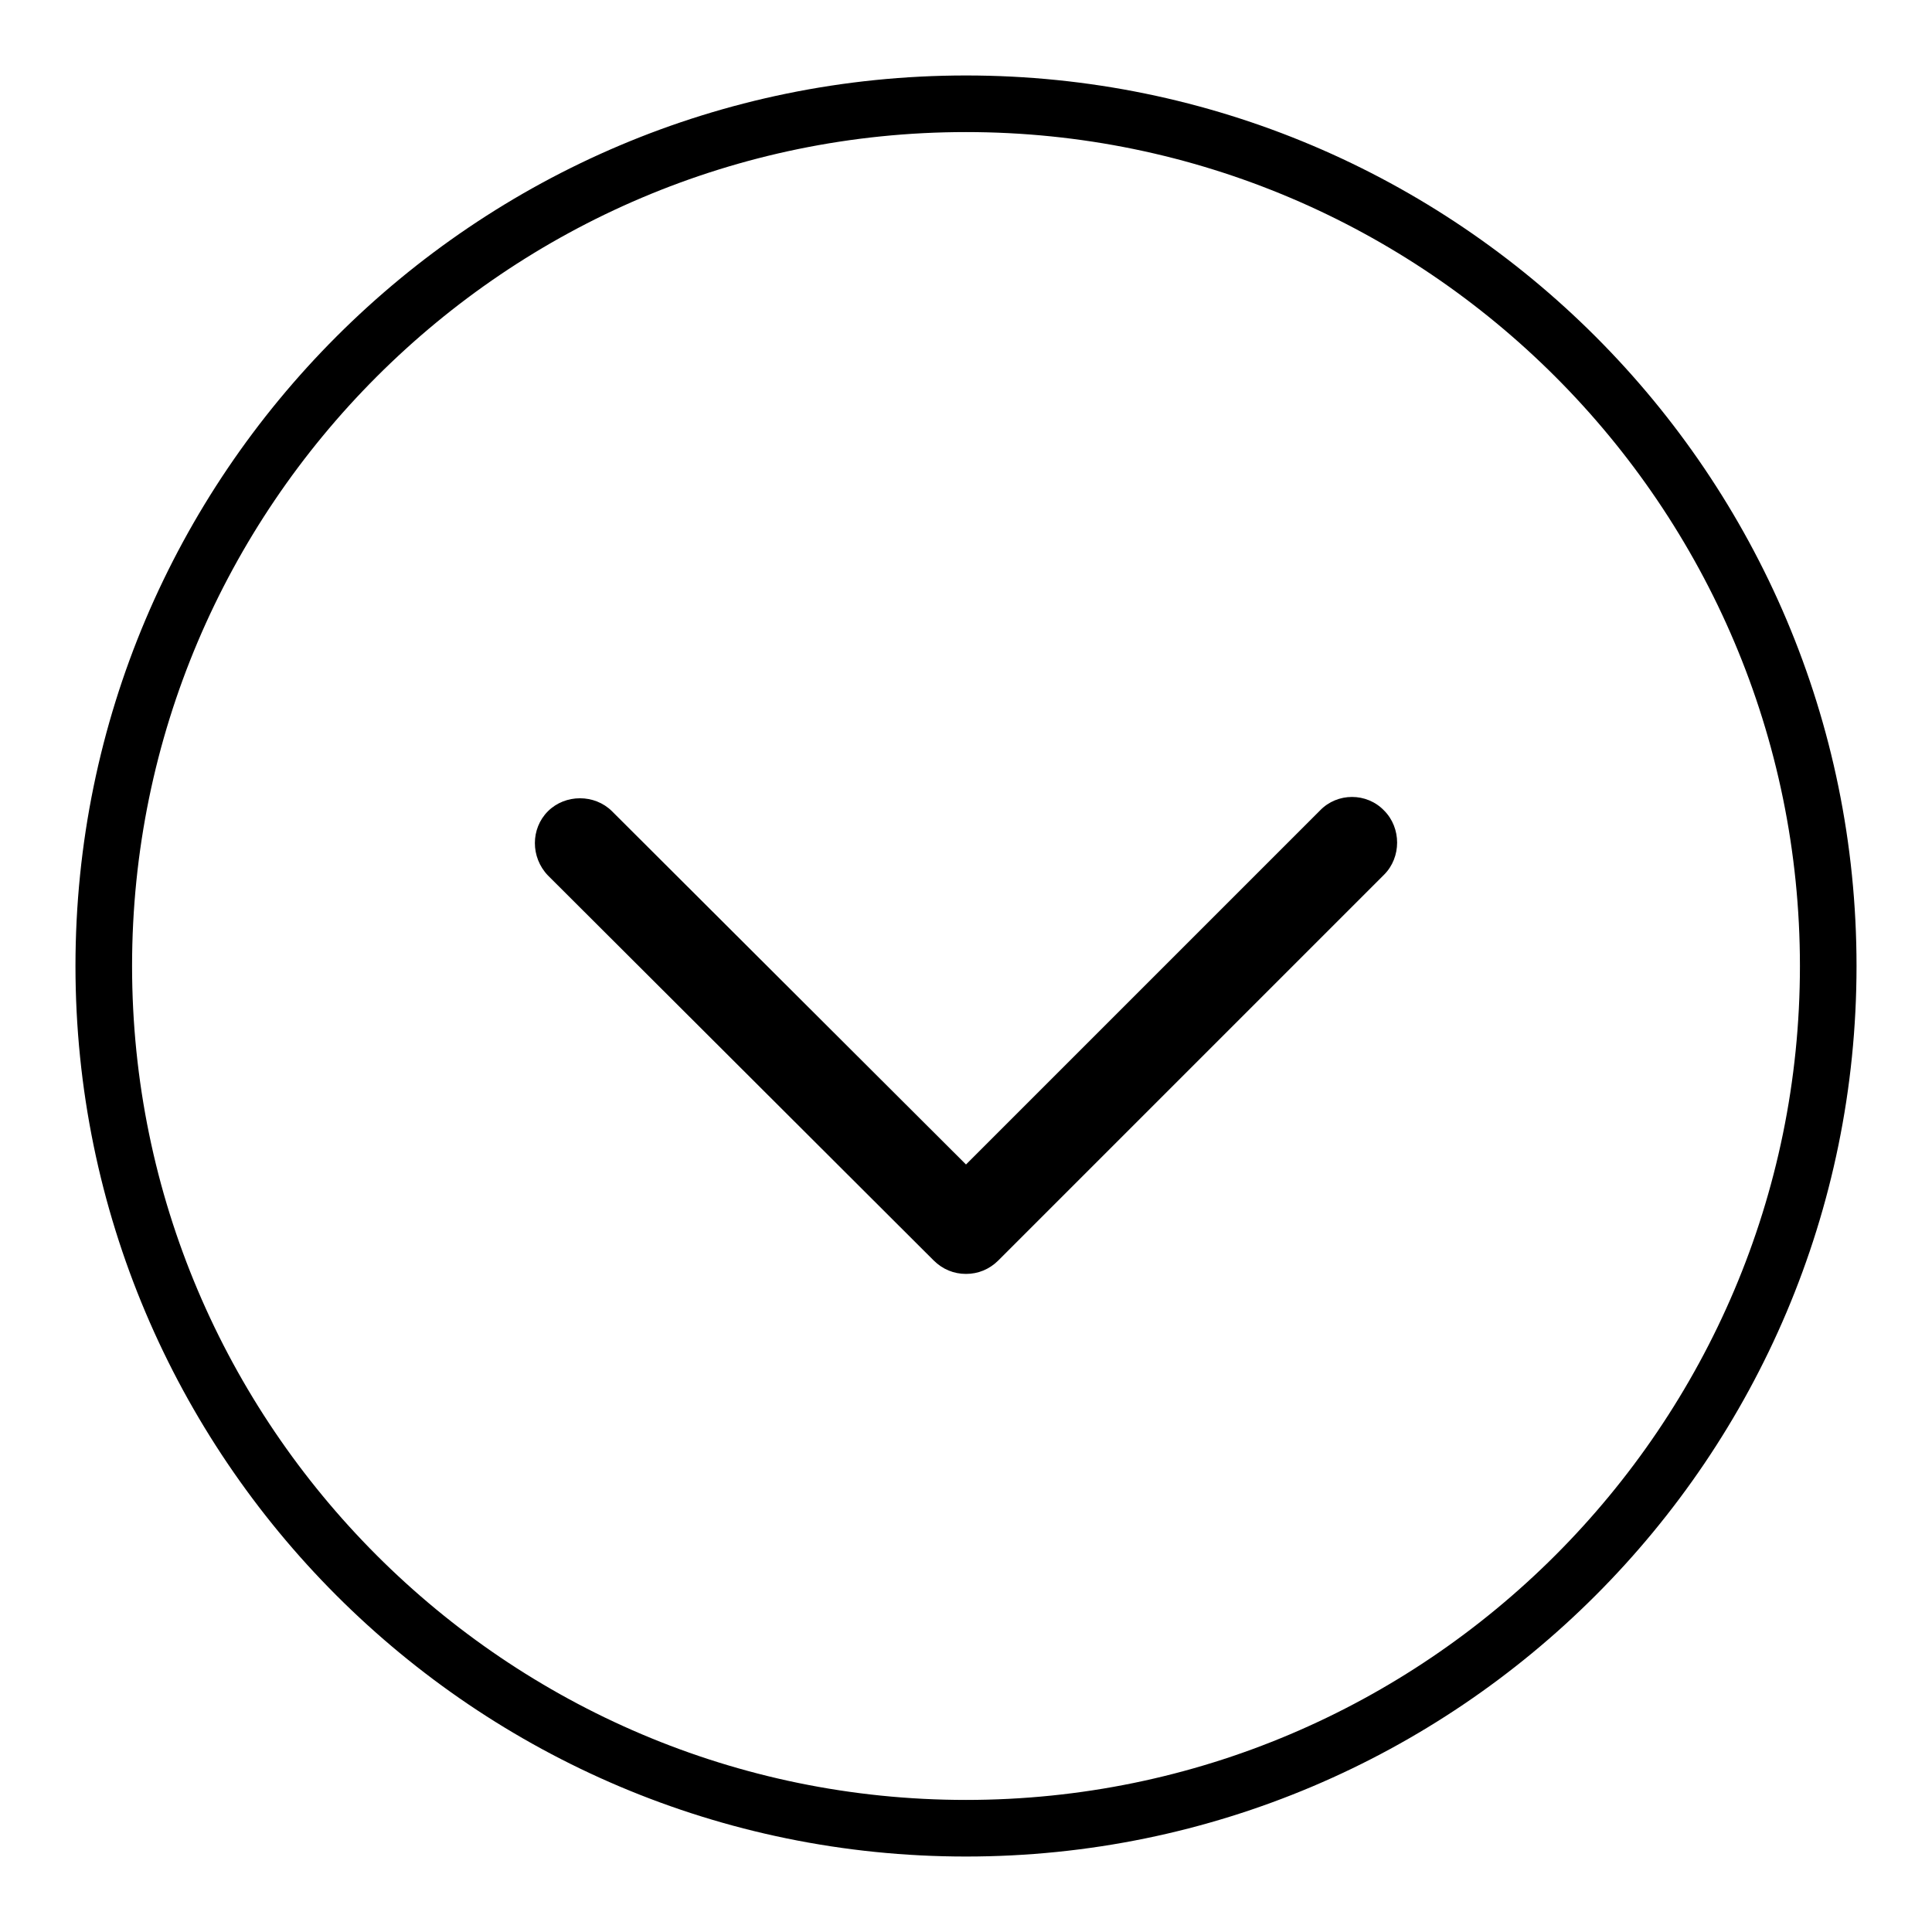 <?xml version="1.0" encoding="utf-8"?>
<!-- Svg Vector Icons : http://www.onlinewebfonts.com/icon -->
<!DOCTYPE svg PUBLIC "-//W3C//DTD SVG 1.1//EN" "http://www.w3.org/Graphics/SVG/1.1/DTD/svg11.dtd">
<svg version="1.1" xmlns="http://www.w3.org/2000/svg" xmlns:xlink="http://www.w3.org/1999/xlink" x="0px" y="0px" viewBox="0 0 256 256" enable-background="new 0 0 256 256" xml:space="preserve">
<g><g><path fill="#000000" d="M128,246c-65.1,0-118-52.9-118-118C10,62.9,62.9,10,128,10c65.1,0,118,52.9,118,118C246,193.1,193.1,246,128,246z M128,17.5C67.1,17.5,17.5,67.1,17.5,128c0,60.9,49.6,110.5,110.5,110.5c60.9,0,110.5-49.6,110.5-110.5C238.5,67.1,188.9,17.5,128,17.5z"/><path fill="#000000" d="M128,168.8c-1.6,0-3.1-0.6-4.3-1.8L72.6,116c-2.3-2.4-2.3-6.2,0-8.5c2.3-2.3,6.2-2.3,8.5,0l46.9,46.8l46.9-46.9c2.3-2.4,6.2-2.4,8.5,0c2.3,2.3,2.3,6.2,0,8.5l-51.1,51.1C131.1,168.2,129.6,168.8,128,168.8z"/></g></g>
</svg>